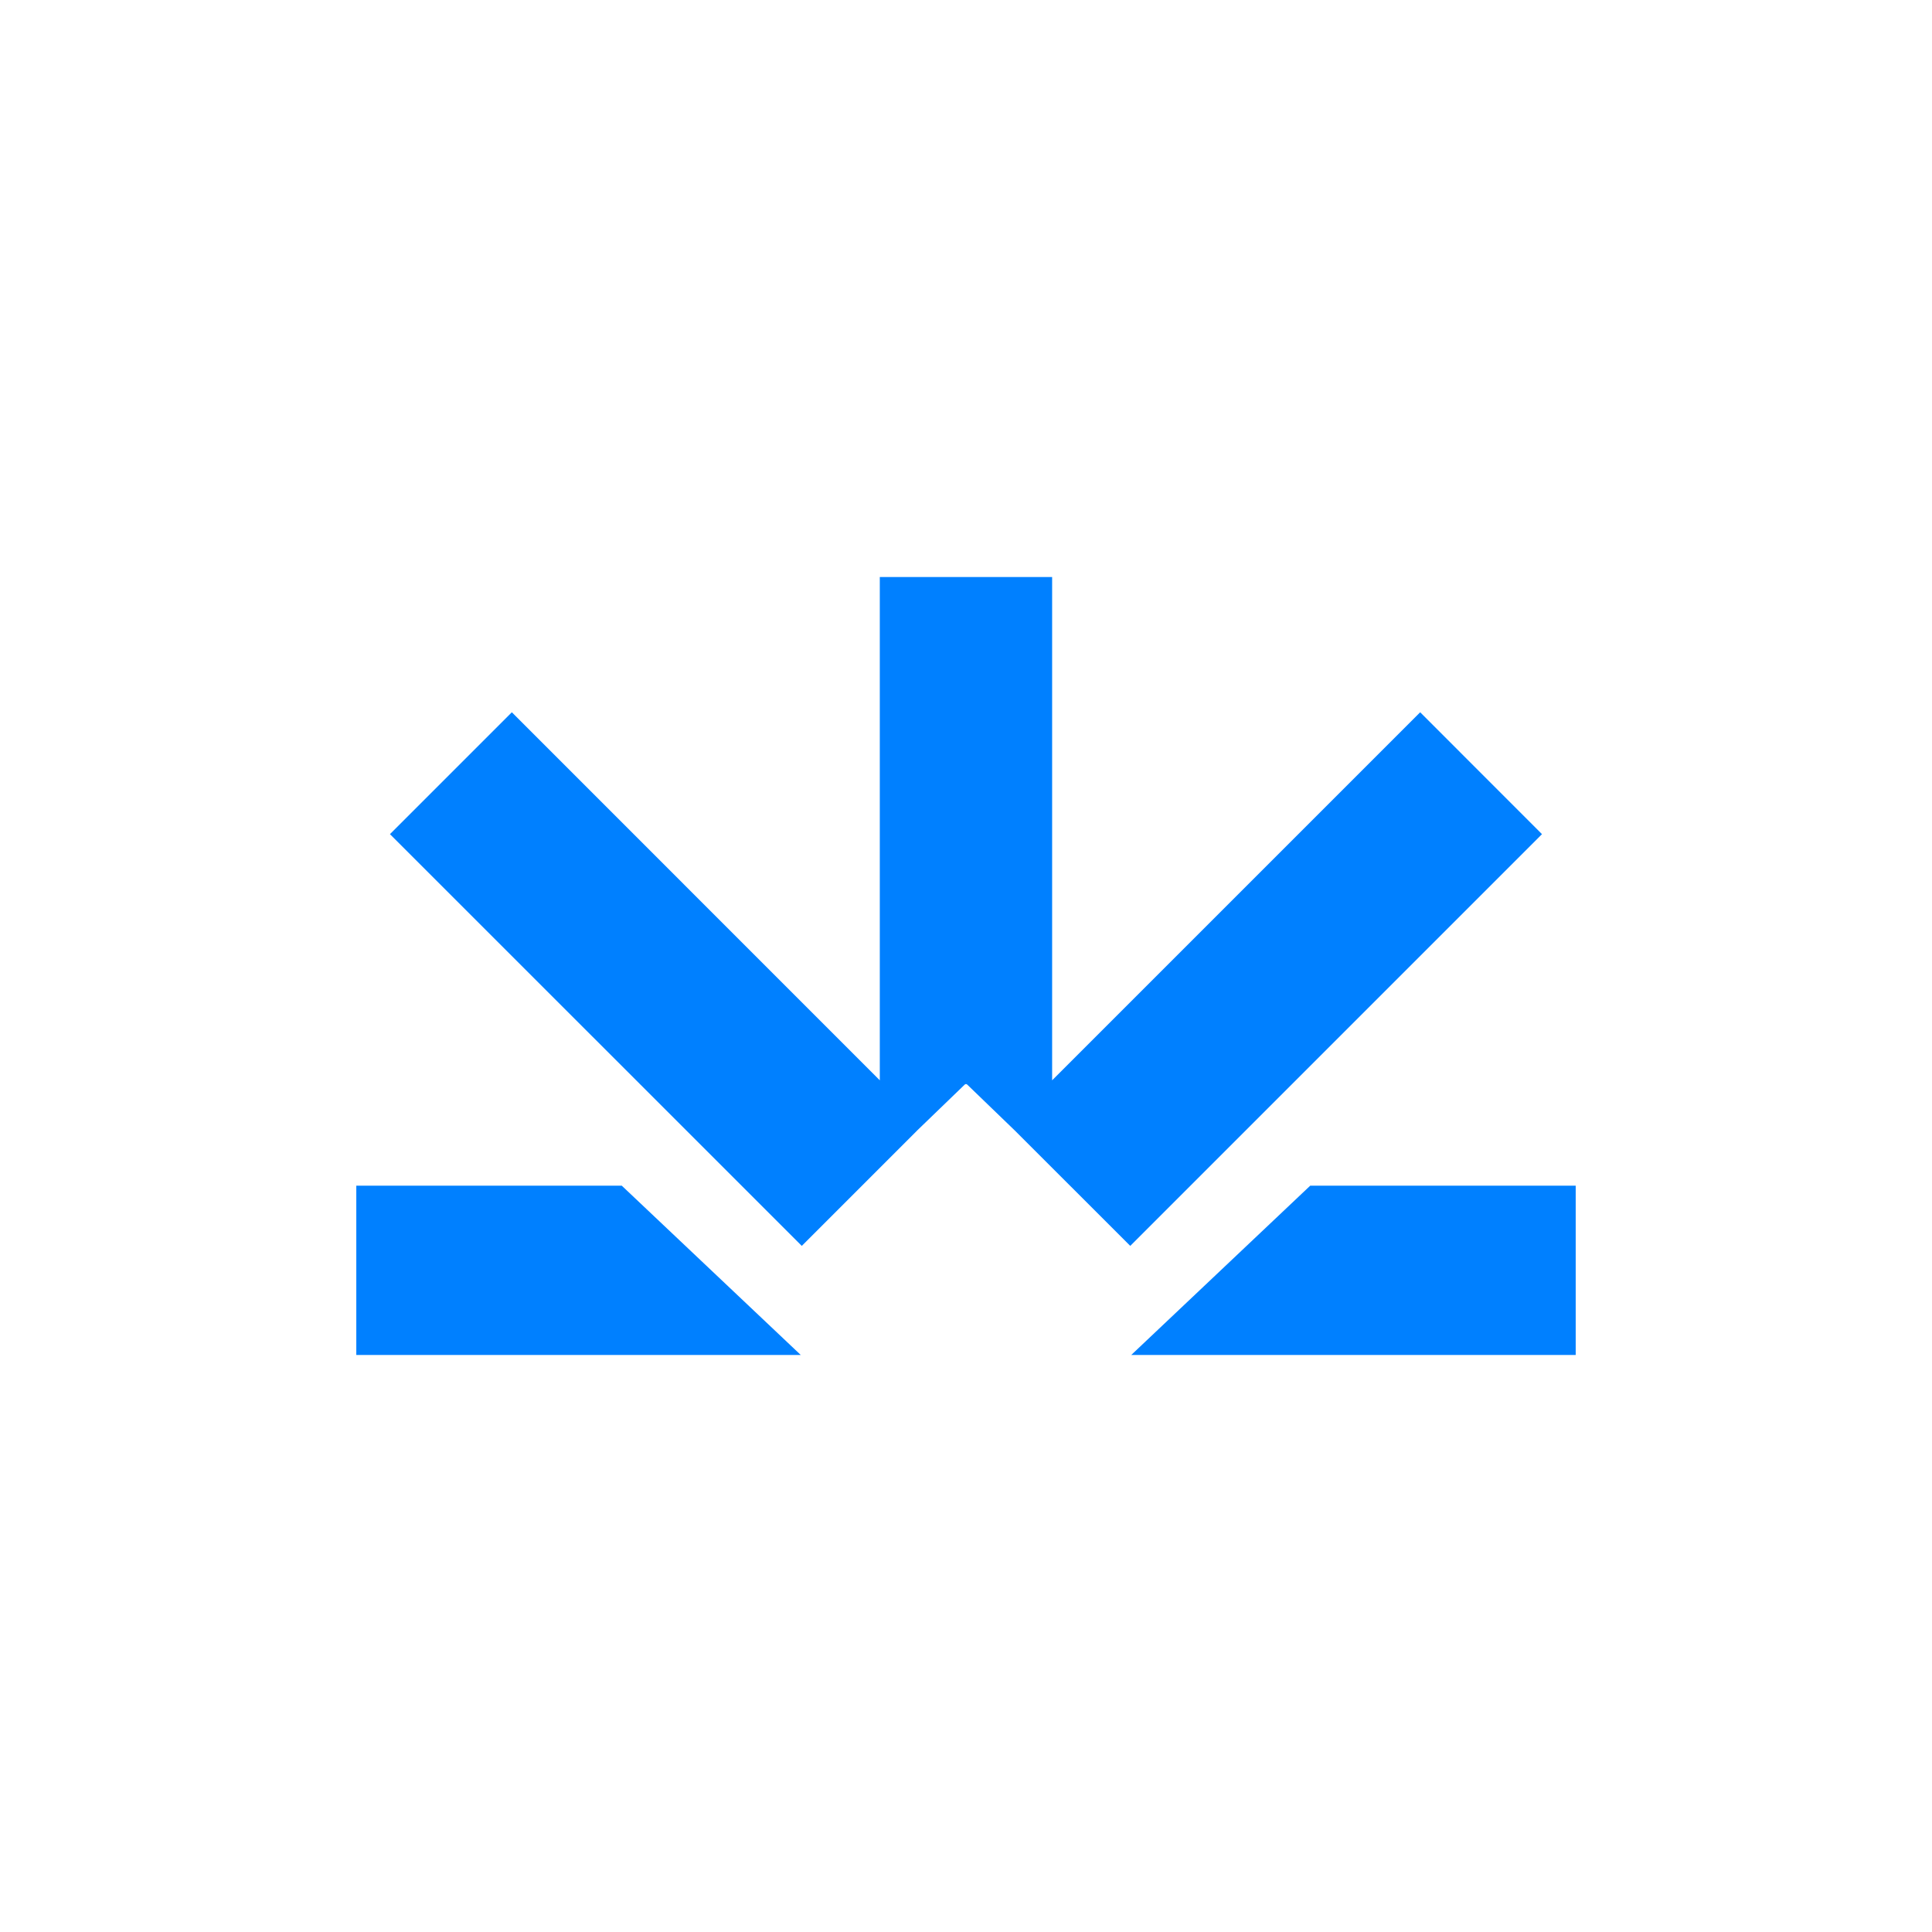 <?xml version="1.0" encoding="UTF-8"?>
<svg id="Réteg_1" data-name="Réteg 1" xmlns="http://www.w3.org/2000/svg" viewBox="0 0 1000 1000">
  <defs>
    <style>
      .cls-1 {
        fill: #0080ff;
      }
    </style>
  </defs>
  <path class="cls-1" d="M474.76,585.11l-59.76,59.76-213.16-213.11,63.09-63.09,190.45,190.5v-260.49h89.2v260.49l190.5-190.5,63.05,63.09-213.11,213.11-59.8-59.76-24.59-23.73c-.36-.35-.93-.35-1.29,0l-24.59,23.73Z"/>
  <polygon class="cls-1" points="414.48 701.34 184.42 701.34 184.42 613.7 321.82 613.7 414.48 701.34"/>
  <polygon class="cls-1" points="585.52 701.34 815.58 701.34 815.58 613.7 678.18 613.7 585.52 701.34"/>
</svg>